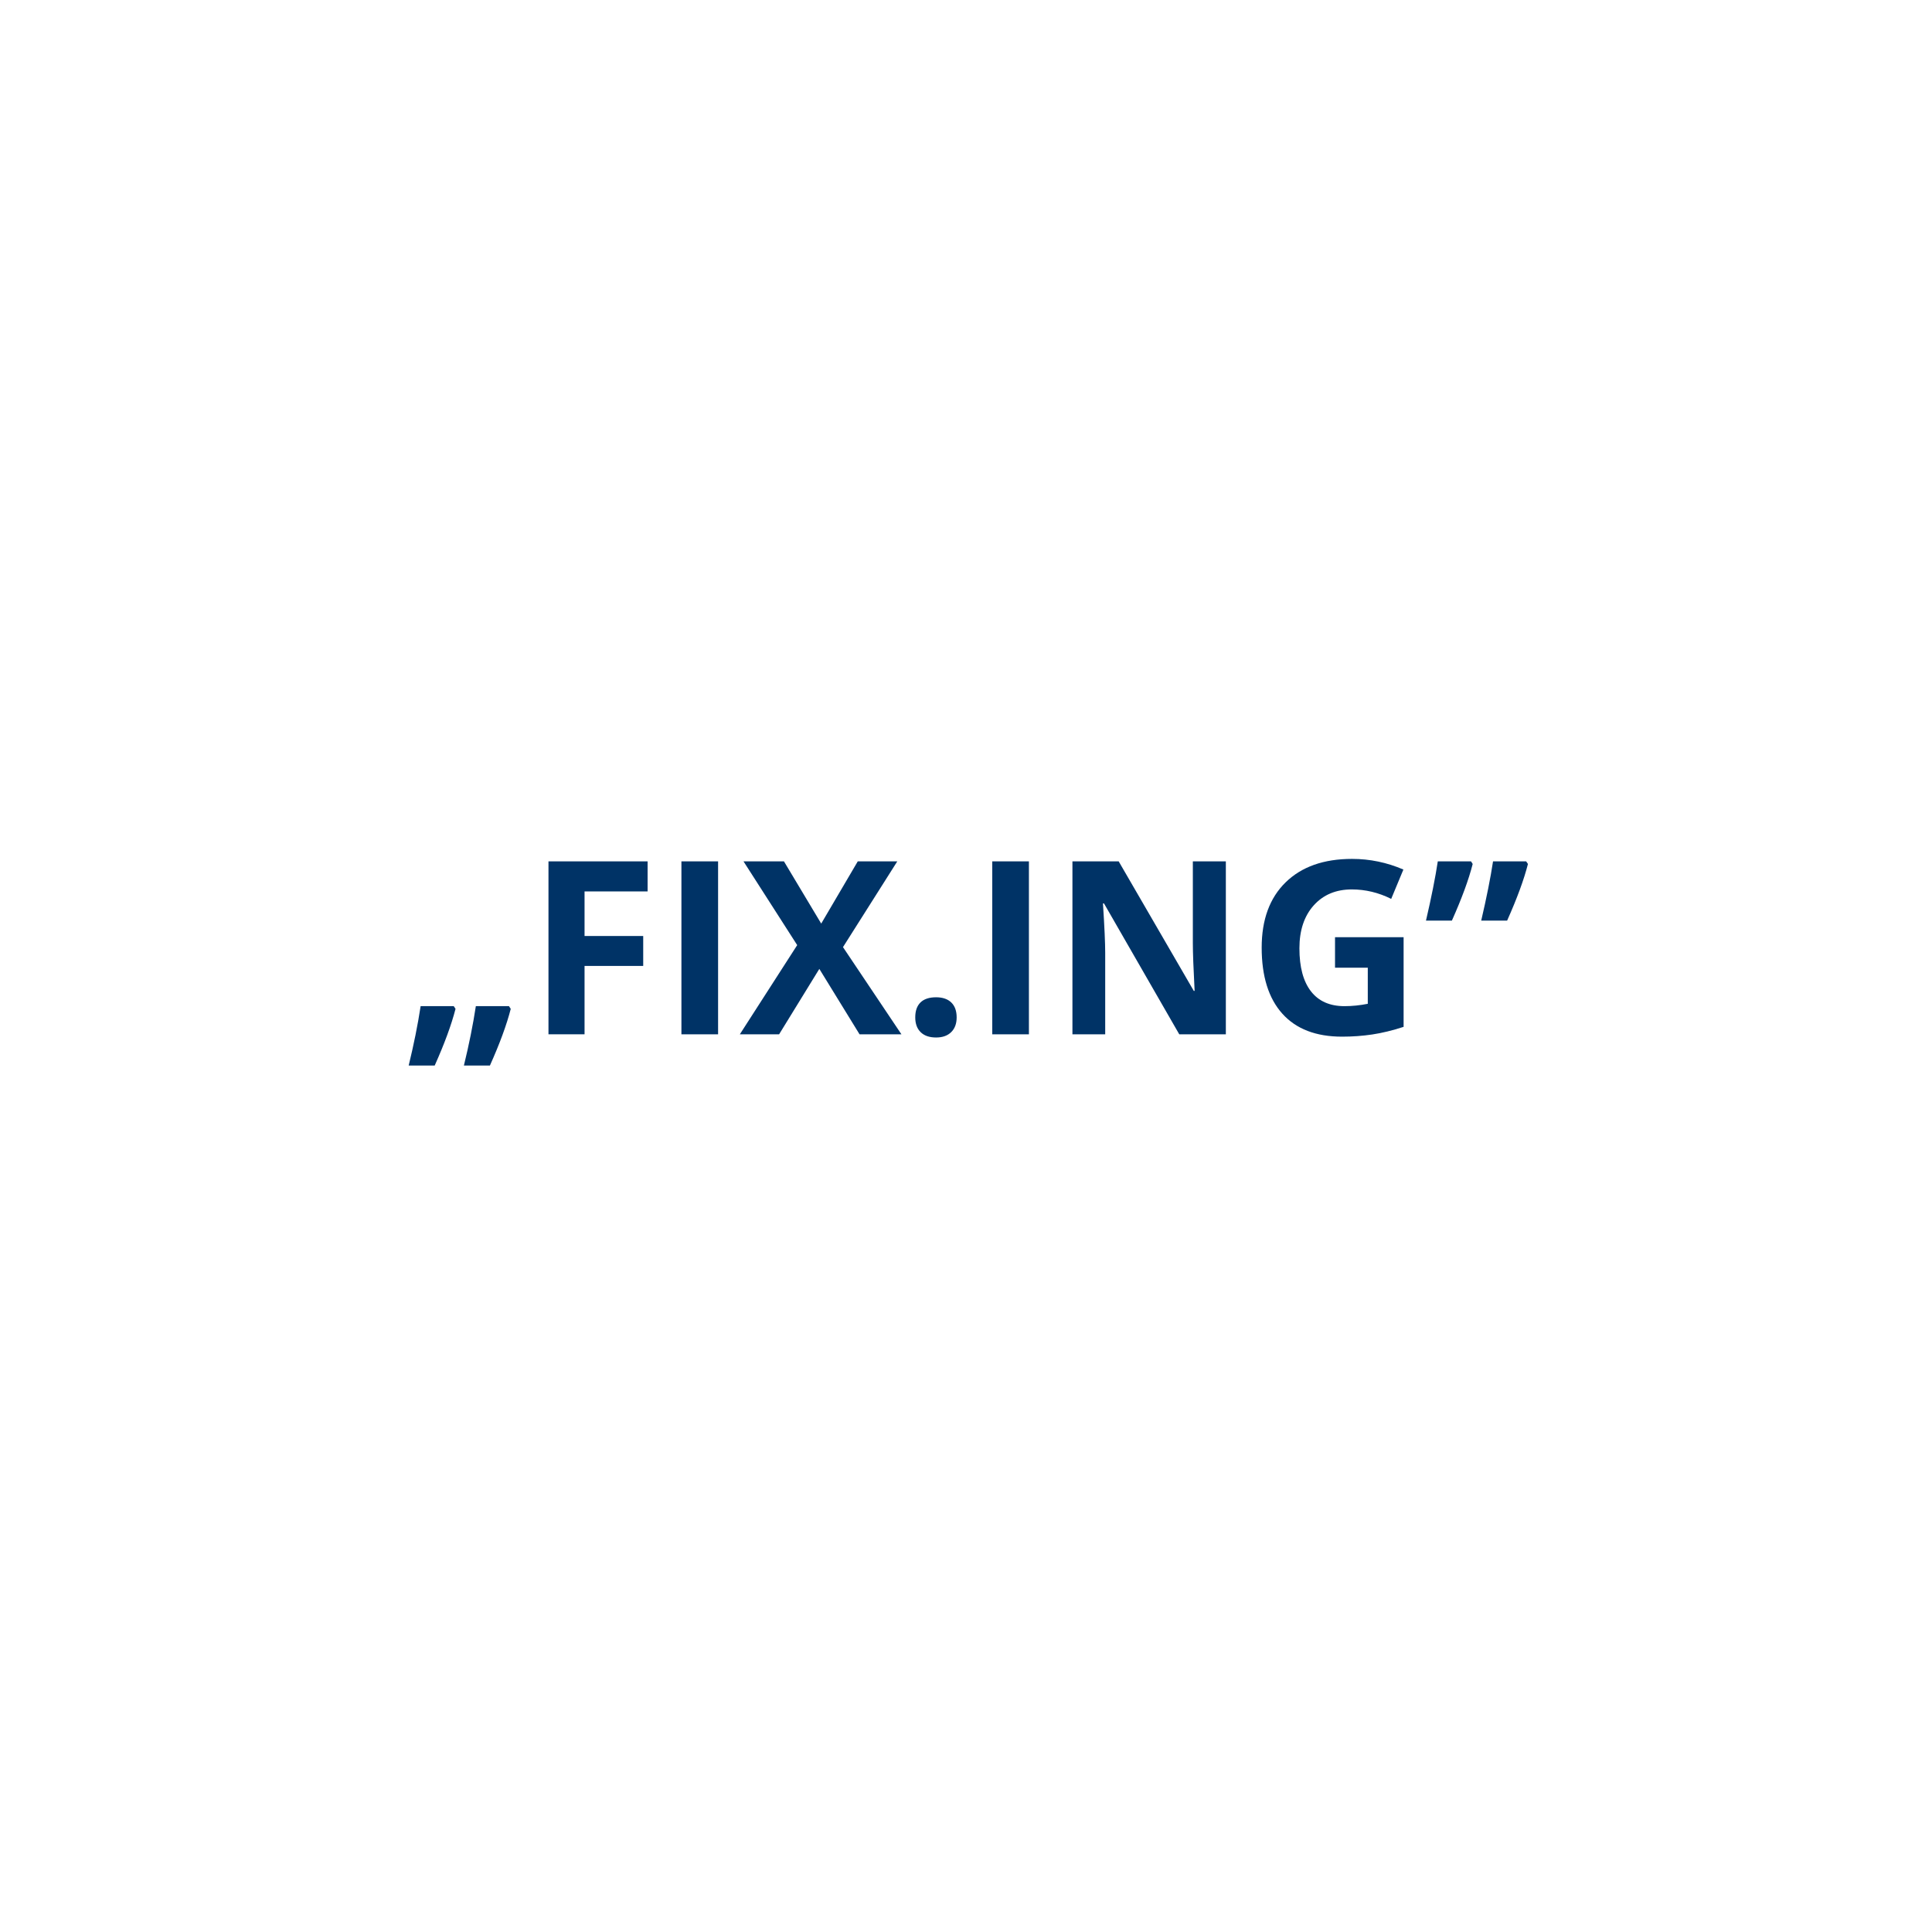 <?xml version="1.0" encoding="utf-8"?>
<!-- Generator: Adobe Illustrator 15.1.0, SVG Export Plug-In . SVG Version: 6.00 Build 0)  -->
<!DOCTYPE svg PUBLIC "-//W3C//DTD SVG 1.1//EN" "http://www.w3.org/Graphics/SVG/1.1/DTD/svg11.dtd">
<svg version="1.1" id="Layer_1" xmlns="http://www.w3.org/2000/svg" xmlns:xlink="http://www.w3.org/1999/xlink" x="0px" y="0px"
	 width="135px" height="135px" viewBox="0 0 135 135" enable-background="new 0 0 135 135" xml:space="preserve">
<g enable-background="new    ">
	<path fill="#003366" d="M31.83,70.495c-0.287,1.113-0.771,2.433-1.455,3.959h-1.818c0.358-1.466,0.637-2.849,0.835-4.148h2.314
		L31.83,70.495z M35.689,70.495c-0.286,1.113-0.771,2.433-1.455,3.959h-1.818c0.358-1.466,0.636-2.849,0.834-4.148h2.314
		L35.689,70.495z"/>
	<path fill="#003366" d="M40.846,72.272h-2.521V60.189h6.926v2.1h-4.405v3.115h4.099v2.091h-4.099V72.272z"/>
	<path fill="#003366" d="M47.615,72.272V60.189h2.562v12.083H47.615z"/>
	<path fill="#003366" d="M62.987,72.272h-2.926l-2.81-4.57l-2.81,4.57h-2.744l4.008-6.231l-3.752-5.852h2.826l2.604,4.348
		l2.554-4.348h2.761l-3.794,5.992L62.987,72.272z"/>
	<path fill="#003366" d="M63.954,71.091c0-0.463,0.124-0.812,0.372-1.05s0.609-0.355,1.083-0.355c0.458,0,0.812,0.121,1.062,0.363
		c0.251,0.243,0.376,0.59,0.376,1.042c0,0.436-0.126,0.778-0.38,1.028c-0.253,0.251-0.606,0.377-1.058,0.377
		c-0.463,0-0.821-0.123-1.074-0.368S63.954,71.537,63.954,71.091z"/>
	<path fill="#003366" d="M69.334,72.272V60.189h2.562v12.083H69.334z"/>
	<path fill="#003366" d="M85.657,72.272h-3.256l-5.257-9.141H77.07c0.105,1.614,0.157,2.766,0.157,3.454v5.687h-2.29V60.189h3.232
		l5.248,9.05h0.058c-0.083-1.57-0.124-2.681-0.124-3.331v-5.719h2.306V72.272z"/>
	<path fill="#003366" d="M93.285,65.487h4.793v6.265c-0.776,0.253-1.508,0.431-2.193,0.533c-0.686,0.102-1.387,0.152-2.104,0.152
		c-1.824,0-3.217-0.535-4.178-1.607c-0.961-1.071-1.442-2.61-1.442-4.615c0-1.951,0.558-3.472,1.674-4.562s2.663-1.637,4.641-1.637
		c1.239,0,2.435,0.248,3.587,0.744l-0.852,2.05c-0.881-0.44-1.799-0.661-2.752-0.661c-1.107,0-1.994,0.372-2.661,1.115
		c-0.667,0.744-1,1.744-1,3c0,1.312,0.269,2.313,0.806,3.005s1.318,1.037,2.343,1.037c0.534,0,1.077-0.056,1.628-0.165v-2.521
		h-2.289V65.487z"/>
	<path fill="#003366" d="M102.905,60.371c-0.275,1.086-0.76,2.405-1.454,3.959h-1.81c0.38-1.631,0.655-3.011,0.826-4.141h2.322
		L102.905,60.371z M106.766,60.371c-0.276,1.086-0.761,2.405-1.455,3.959h-1.81c0.38-1.631,0.655-3.011,0.826-4.141h2.314
		L106.766,60.371z"/>
</g>
</svg>
